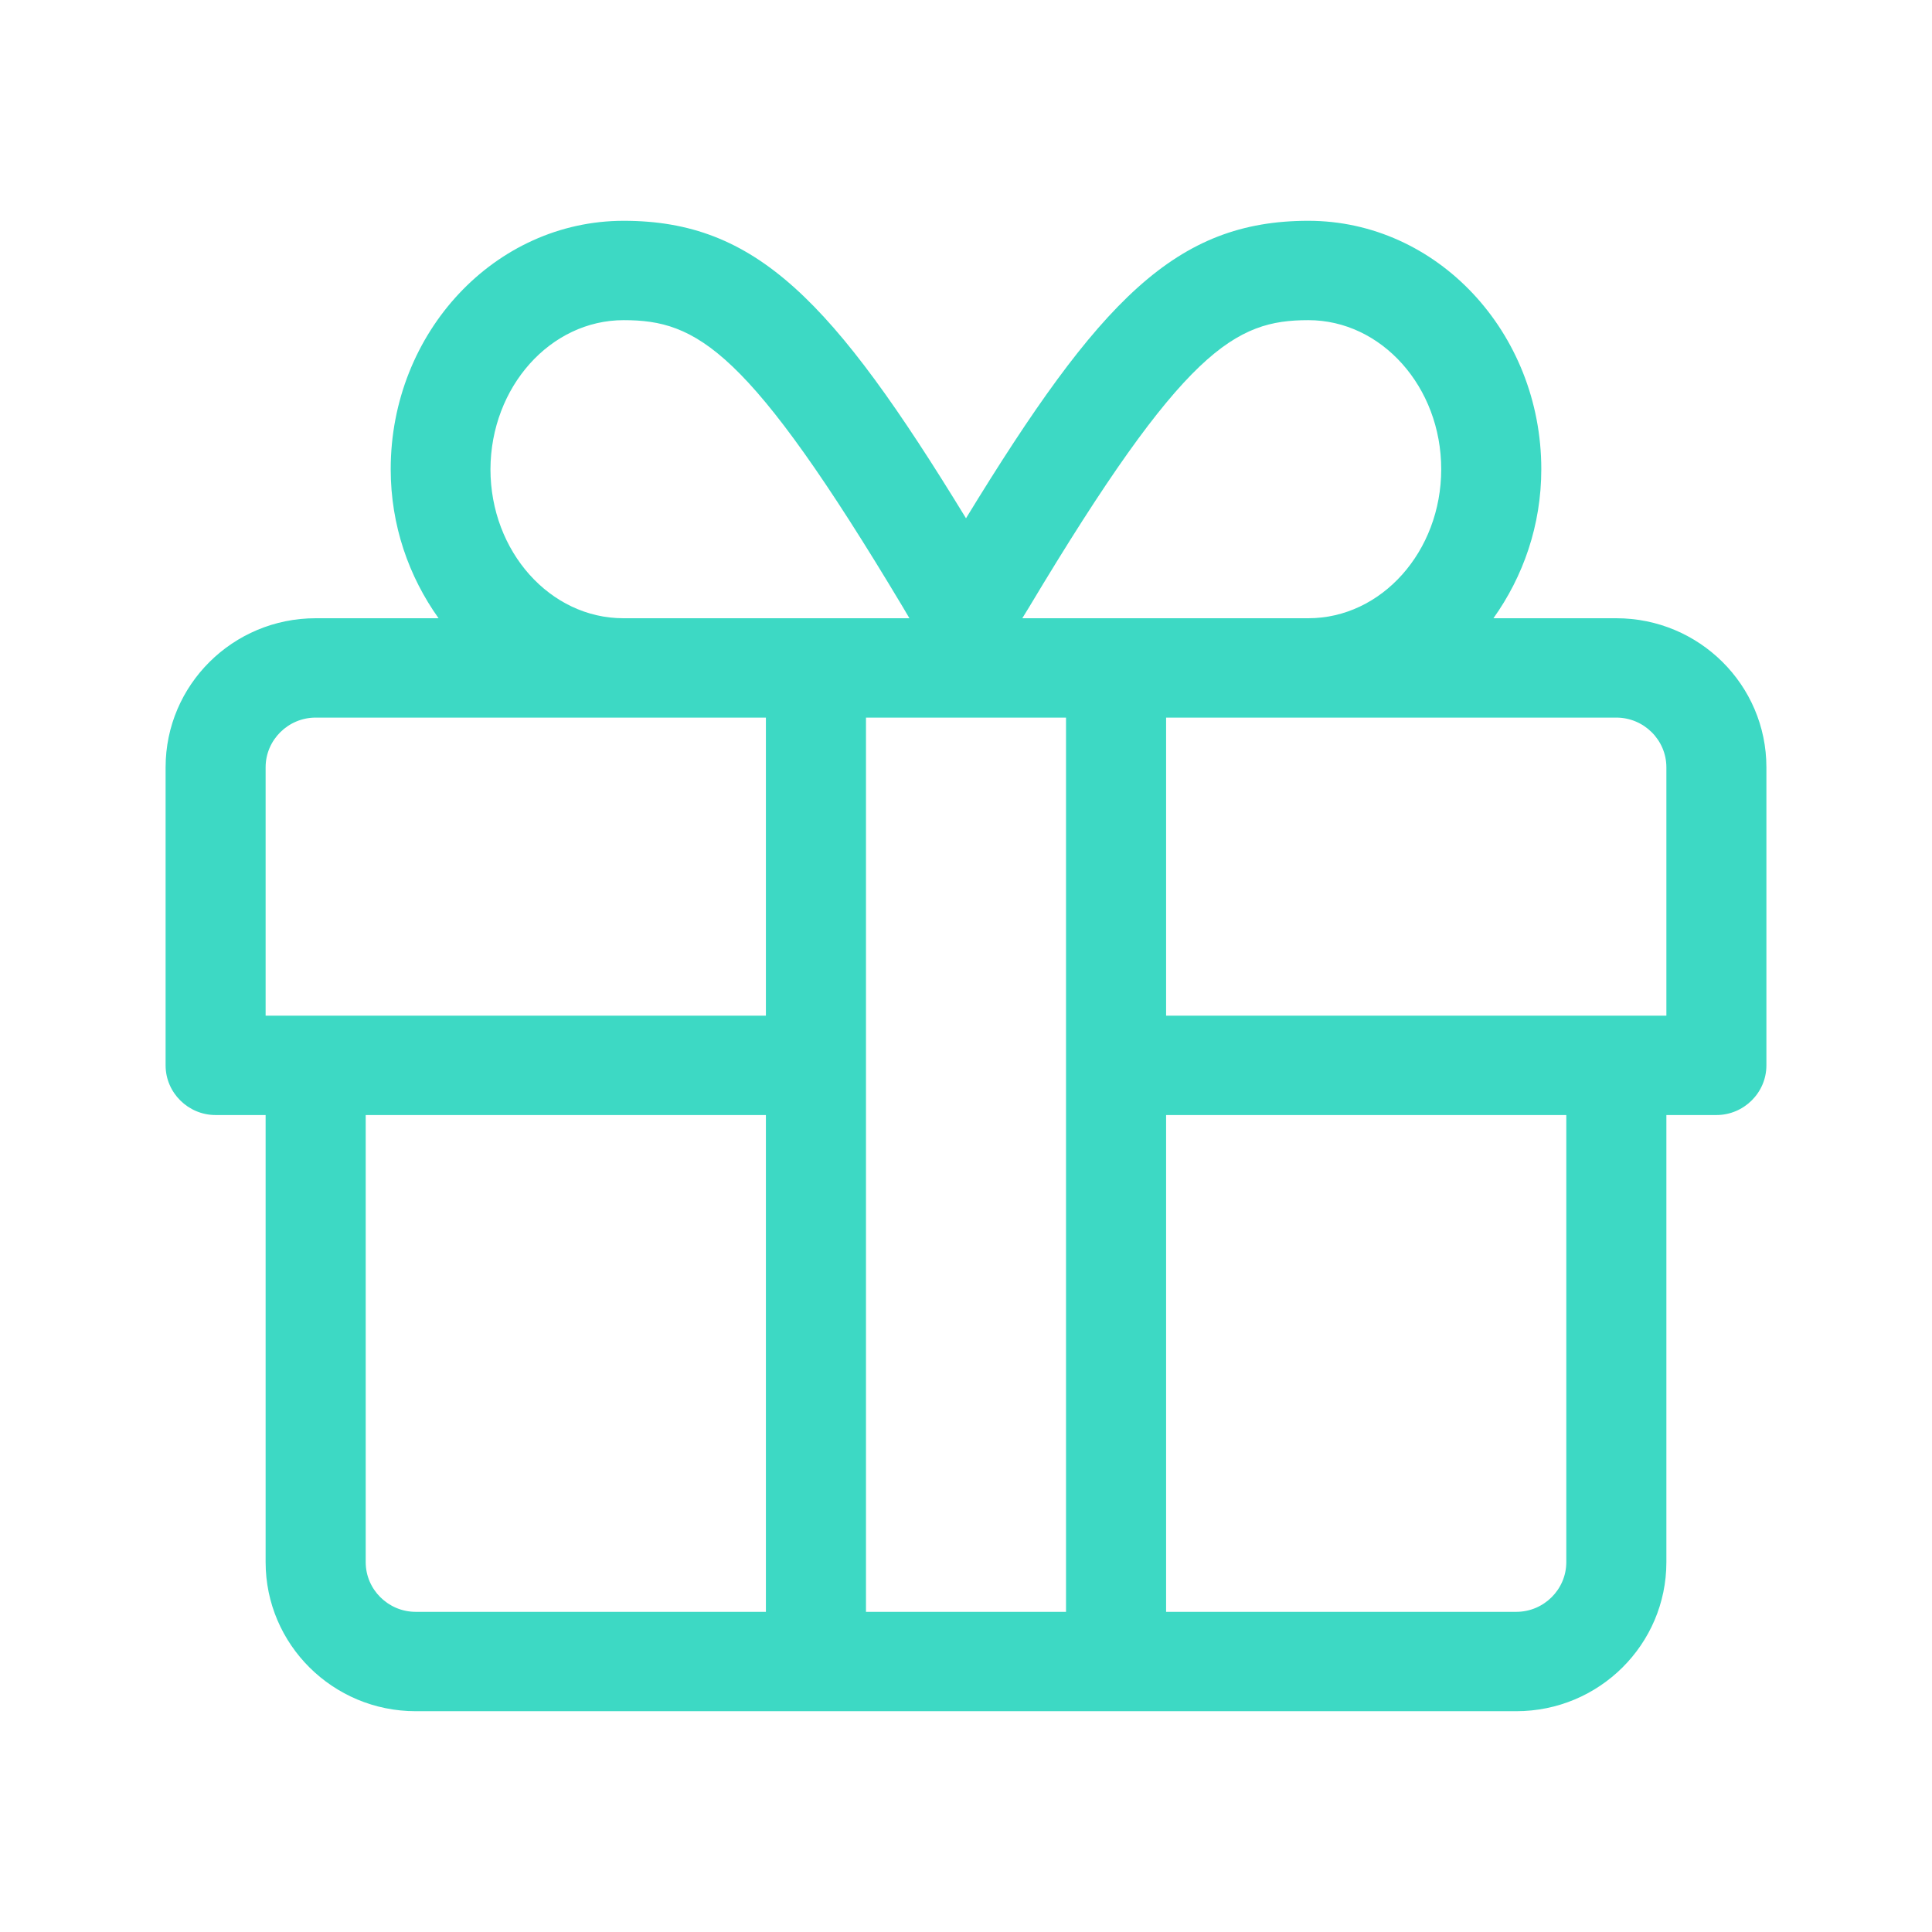 <svg width="35" height="35" viewBox="0 0 35 35" fill="none" xmlns="http://www.w3.org/2000/svg">
<path d="M29.281 11.2H27.055C27.593 10.446 27.922 9.518 27.922 8.5C27.922 6.019 26.03 4 23.702 4C21.306 4 19.919 5.429 17.5 9.389C15.081 5.429 13.694 4 11.298 4C8.97 4 7.078 6.019 7.078 8.5C7.078 9.518 7.407 10.446 7.945 11.2H5.719C4.218 11.2 3 12.409 3 13.9V19.3C3 19.795 3.408 20.2 3.906 20.2H4.812V28.3C4.812 29.791 6.03 31 7.531 31H27.469C28.97 31 30.188 29.791 30.188 28.3V20.2H31.094C31.592 20.2 32 19.795 32 19.3V13.9C32 12.409 30.782 11.2 29.281 11.2ZM18.644 10.998C21.448 6.312 22.382 5.8 23.702 5.8C25.027 5.8 26.109 7.009 26.109 8.5C26.109 9.991 25.027 11.2 23.702 11.2H18.52L18.644 10.998ZM11.298 5.8C12.623 5.8 13.552 6.312 16.356 10.998L16.475 11.2H11.292C9.967 11.2 8.885 9.991 8.885 8.5C8.891 7.009 9.972 5.8 11.298 5.8ZM13.875 29.2H7.531C7.033 29.2 6.625 28.795 6.625 28.3V20.2H13.875V29.2ZM13.875 18.4H4.812V13.9C4.812 13.405 5.22 13 5.719 13H13.875V18.4ZM19.312 29.2H15.688V13H19.312V29.2ZM28.375 28.3C28.375 28.795 27.967 29.2 27.469 29.2H21.125V20.2H28.375V28.3ZM30.188 18.4H21.125V13H29.281C29.78 13 30.188 13.405 30.188 13.9V18.4Z" fill="#3DD9C4"/>
</svg>
